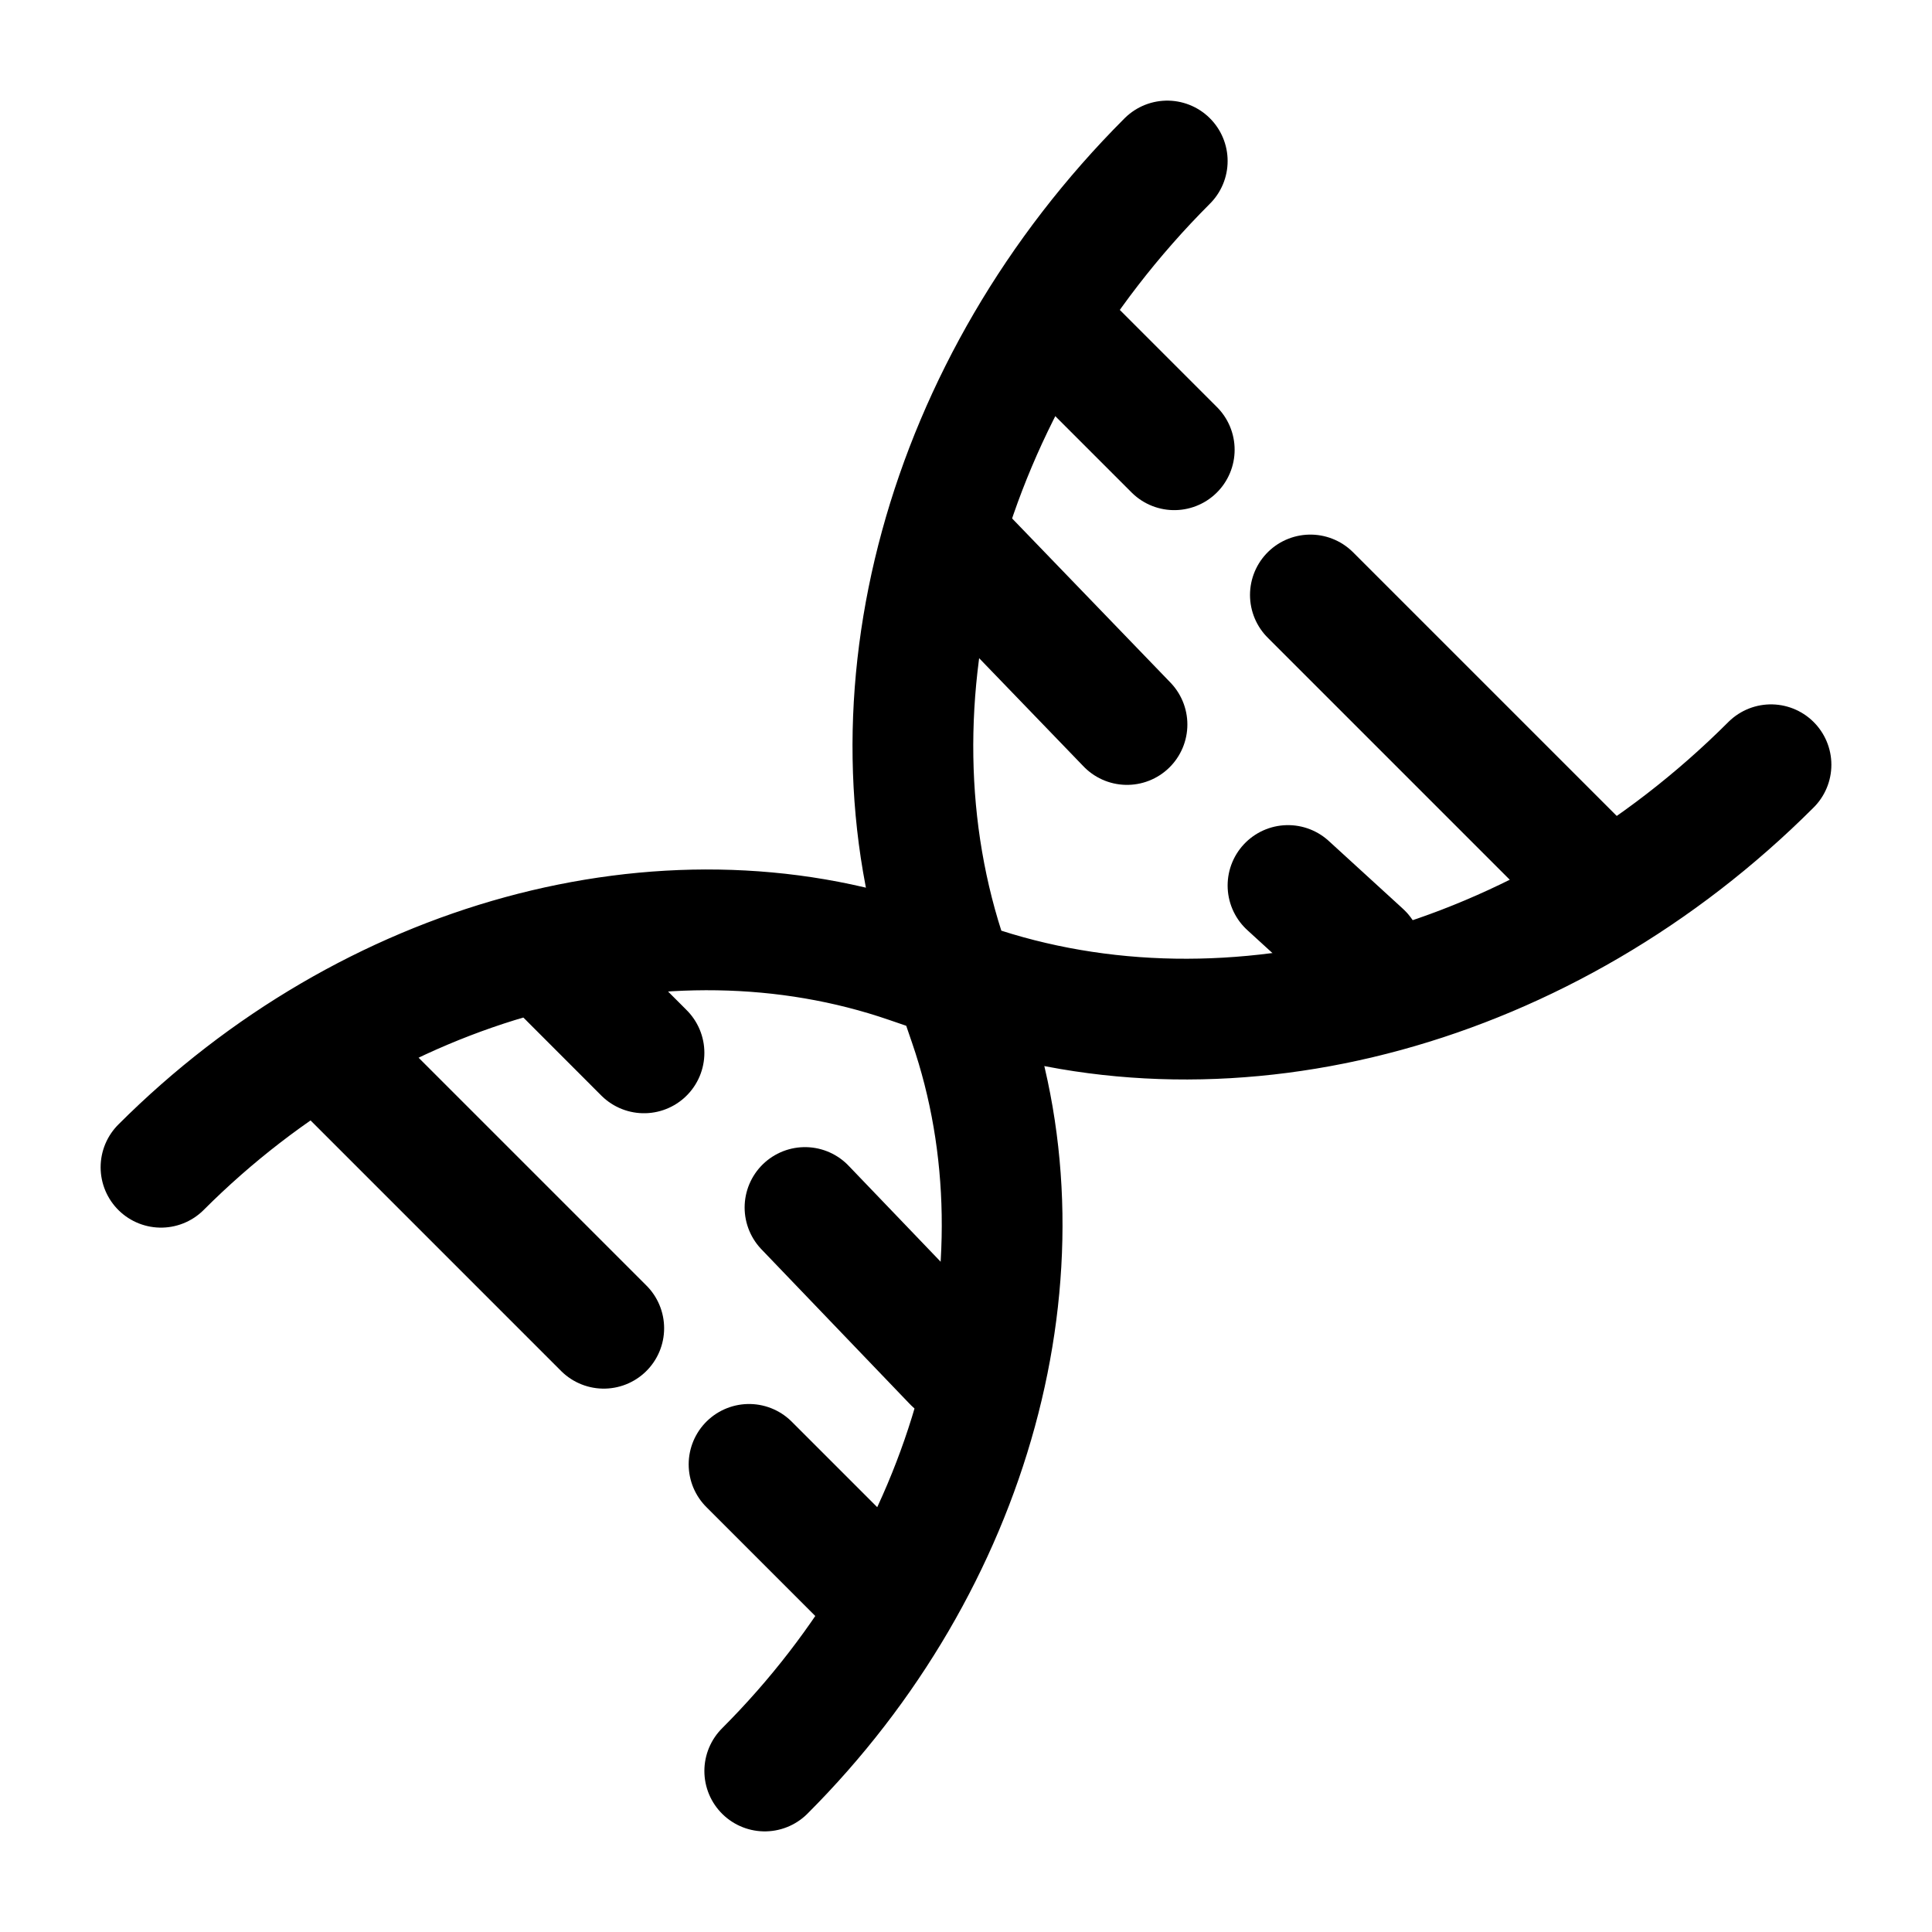 <svg width="24" height="24" viewBox="0 0 24 24" fill="none" xmlns="http://www.w3.org/2000/svg">
<path d="M11.848 12.152L12.046 12.221C15.305 13.343 19.23 12.27 22 9.5M11.848 12.152L11.29 11.961C8.248 10.913 4.585 11.915 2 14.5M11.848 12.152L11.779 11.954C10.657 8.695 11.73 4.77 14.5 2M11.848 12.152L12.039 12.71C13.087 15.752 12.085 19.415 9.5 22" stroke="black" stroke-width="1.5" stroke-linecap="round"/>
<path d="M10 15L11.843 16.922M6.765 11.843L8 13.079" stroke="black" stroke-width="1.5" stroke-linecap="round"/>
<path d="M11.844 6.765L14 9M16 11L16.922 11.843" stroke="black" stroke-width="1.5" stroke-linecap="round"/>
<path d="M4 13L7.5 16.5" stroke="black" stroke-width="1.5" stroke-linecap="round"/>
<path d="M19.778 10.891L16.278 7.391" stroke="black" stroke-width="1.5" stroke-linecap="round"/>
<path d="M9.305 18.191L10.892 19.778" stroke="black" stroke-width="1.5" stroke-linecap="round"/>
<path d="M14.587 5.587L13 4" stroke="black" stroke-width="1.5" stroke-linecap="round"/>
</svg>
